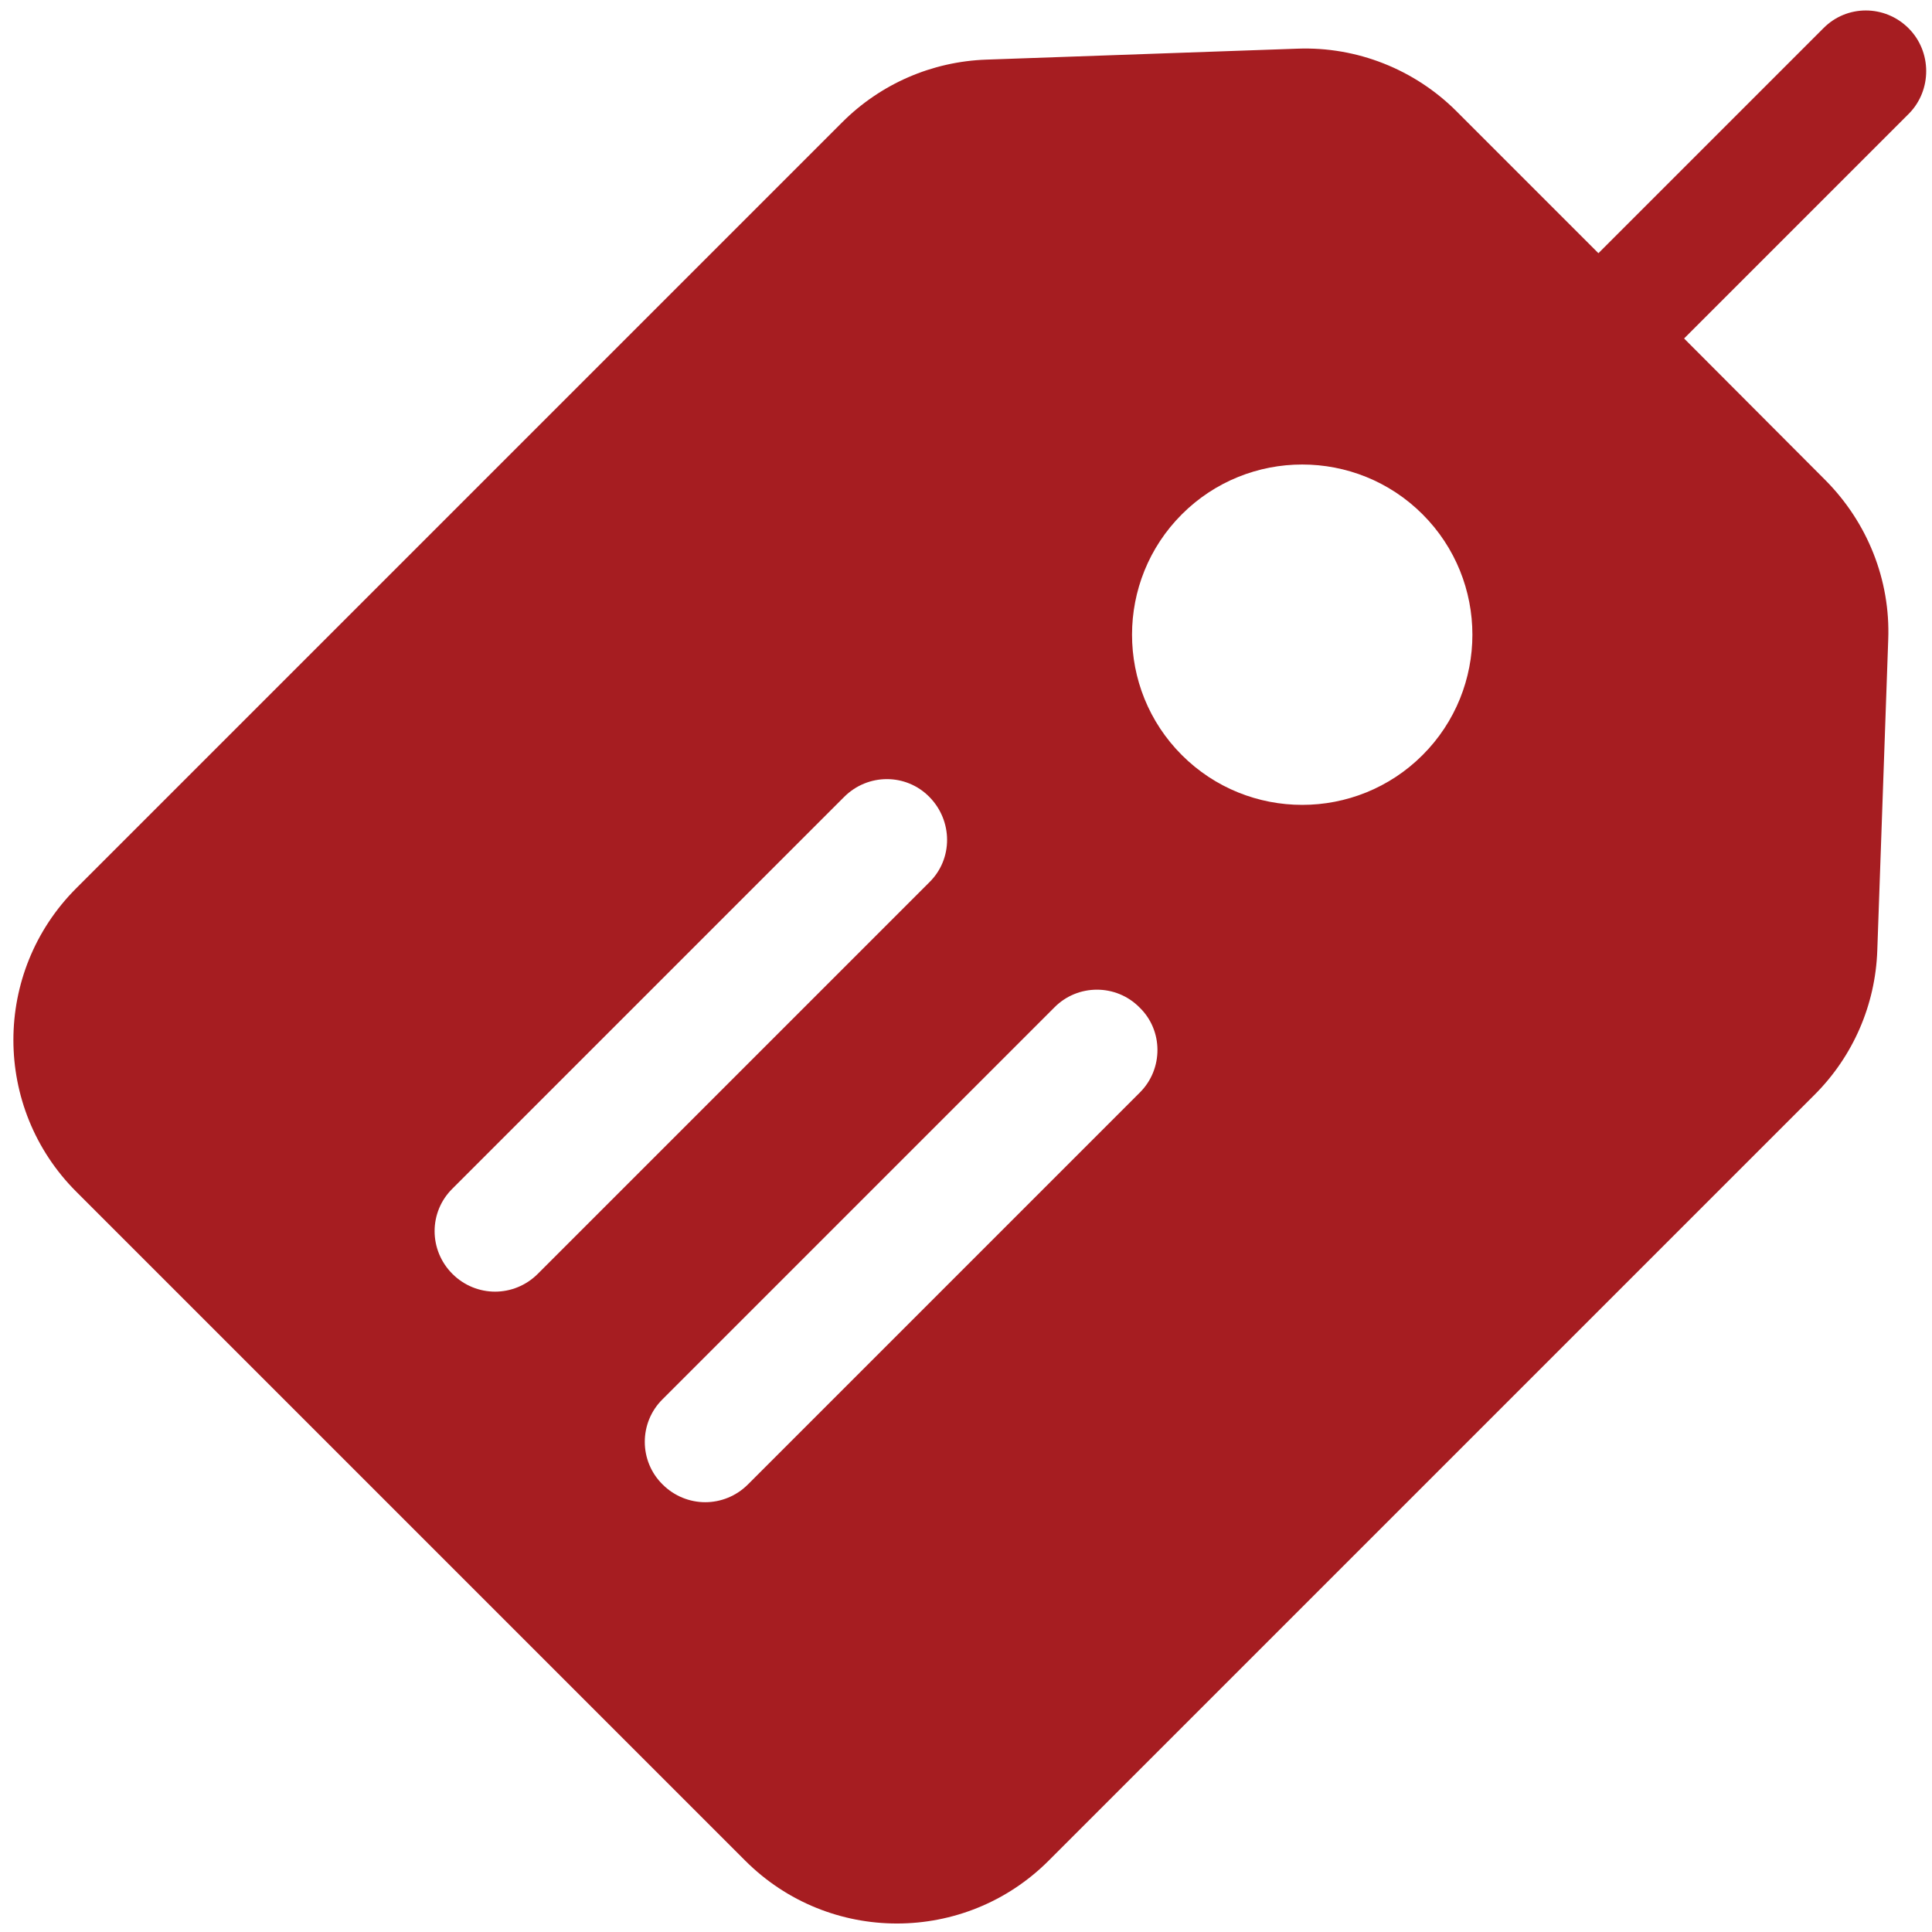 <?xml version="1.0" encoding="utf-8"?>
<!-- Generator: Adobe Illustrator 26.5.0, SVG Export Plug-In . SVG Version: 6.00 Build 0)  -->
<svg version="1.1" id="Layer_1" xmlns="http://www.w3.org/2000/svg" xmlns:xlink="http://www.w3.org/1999/xlink" x="0px" y="0px"
	 viewBox="0 0 512 512" style="enable-background:new 0 0 512 512;" xml:space="preserve">
<style type="text/css">
	.st0{fill:#A61D21;}
</style>
<g id="price_tag">
	<path class="st0" d="M505.8,7.5c-6.3-6.3-16.4-6.3-22.6,0l-59.6,59.6L386,29.5c-11.1-11.1-26.4-17.2-42.2-16.6l-82.4,2.9
		c-14.4,0.5-28,6.4-38.2,16.6l-203,203c-22.2,22.2-22.2,58.2,0,80.4l177.3,177.3c22.2,22.2,58.2,22.2,80.4,0l203-203
		c10.2-10.2,16.1-23.8,16.6-38.2l2.9-82.4c0.6-15.8-5.5-31-16.6-42.2l-37.5-37.6l59.6-59.6C512,23.9,512,13.7,505.8,7.5z
		 M131.2,342.3c-4.1,0-8.2-1.6-11.3-4.7c-6.3-6.3-6.3-16.4,0-22.6l103.8-103.8c6.3-6.3,16.4-6.3,22.6,0c6.2,6.3,6.3,16.4,0,22.6
		L142.5,337.6C139.4,340.7,135.3,342.3,131.2,342.3z M302.1,289.5L198.2,393.4c-3.1,3.1-7.2,4.7-11.3,4.7c-4.1,0-8.2-1.6-11.3-4.7
		c-6.3-6.2-6.3-16.4,0-22.6l103.8-103.8c6.2-6.3,16.4-6.3,22.6,0C308.3,273.1,308.3,283.3,302.1,289.5z M377,200.1
		c-17.6,17.6-46.2,17.6-63.8,0s-17.6-46.2,0-63.8s46.2-17.6,63.8,0C394.6,153.9,394.6,182.5,377,200.1z"/>
</g>
<g id="search_shopping">
</g>
</svg>
